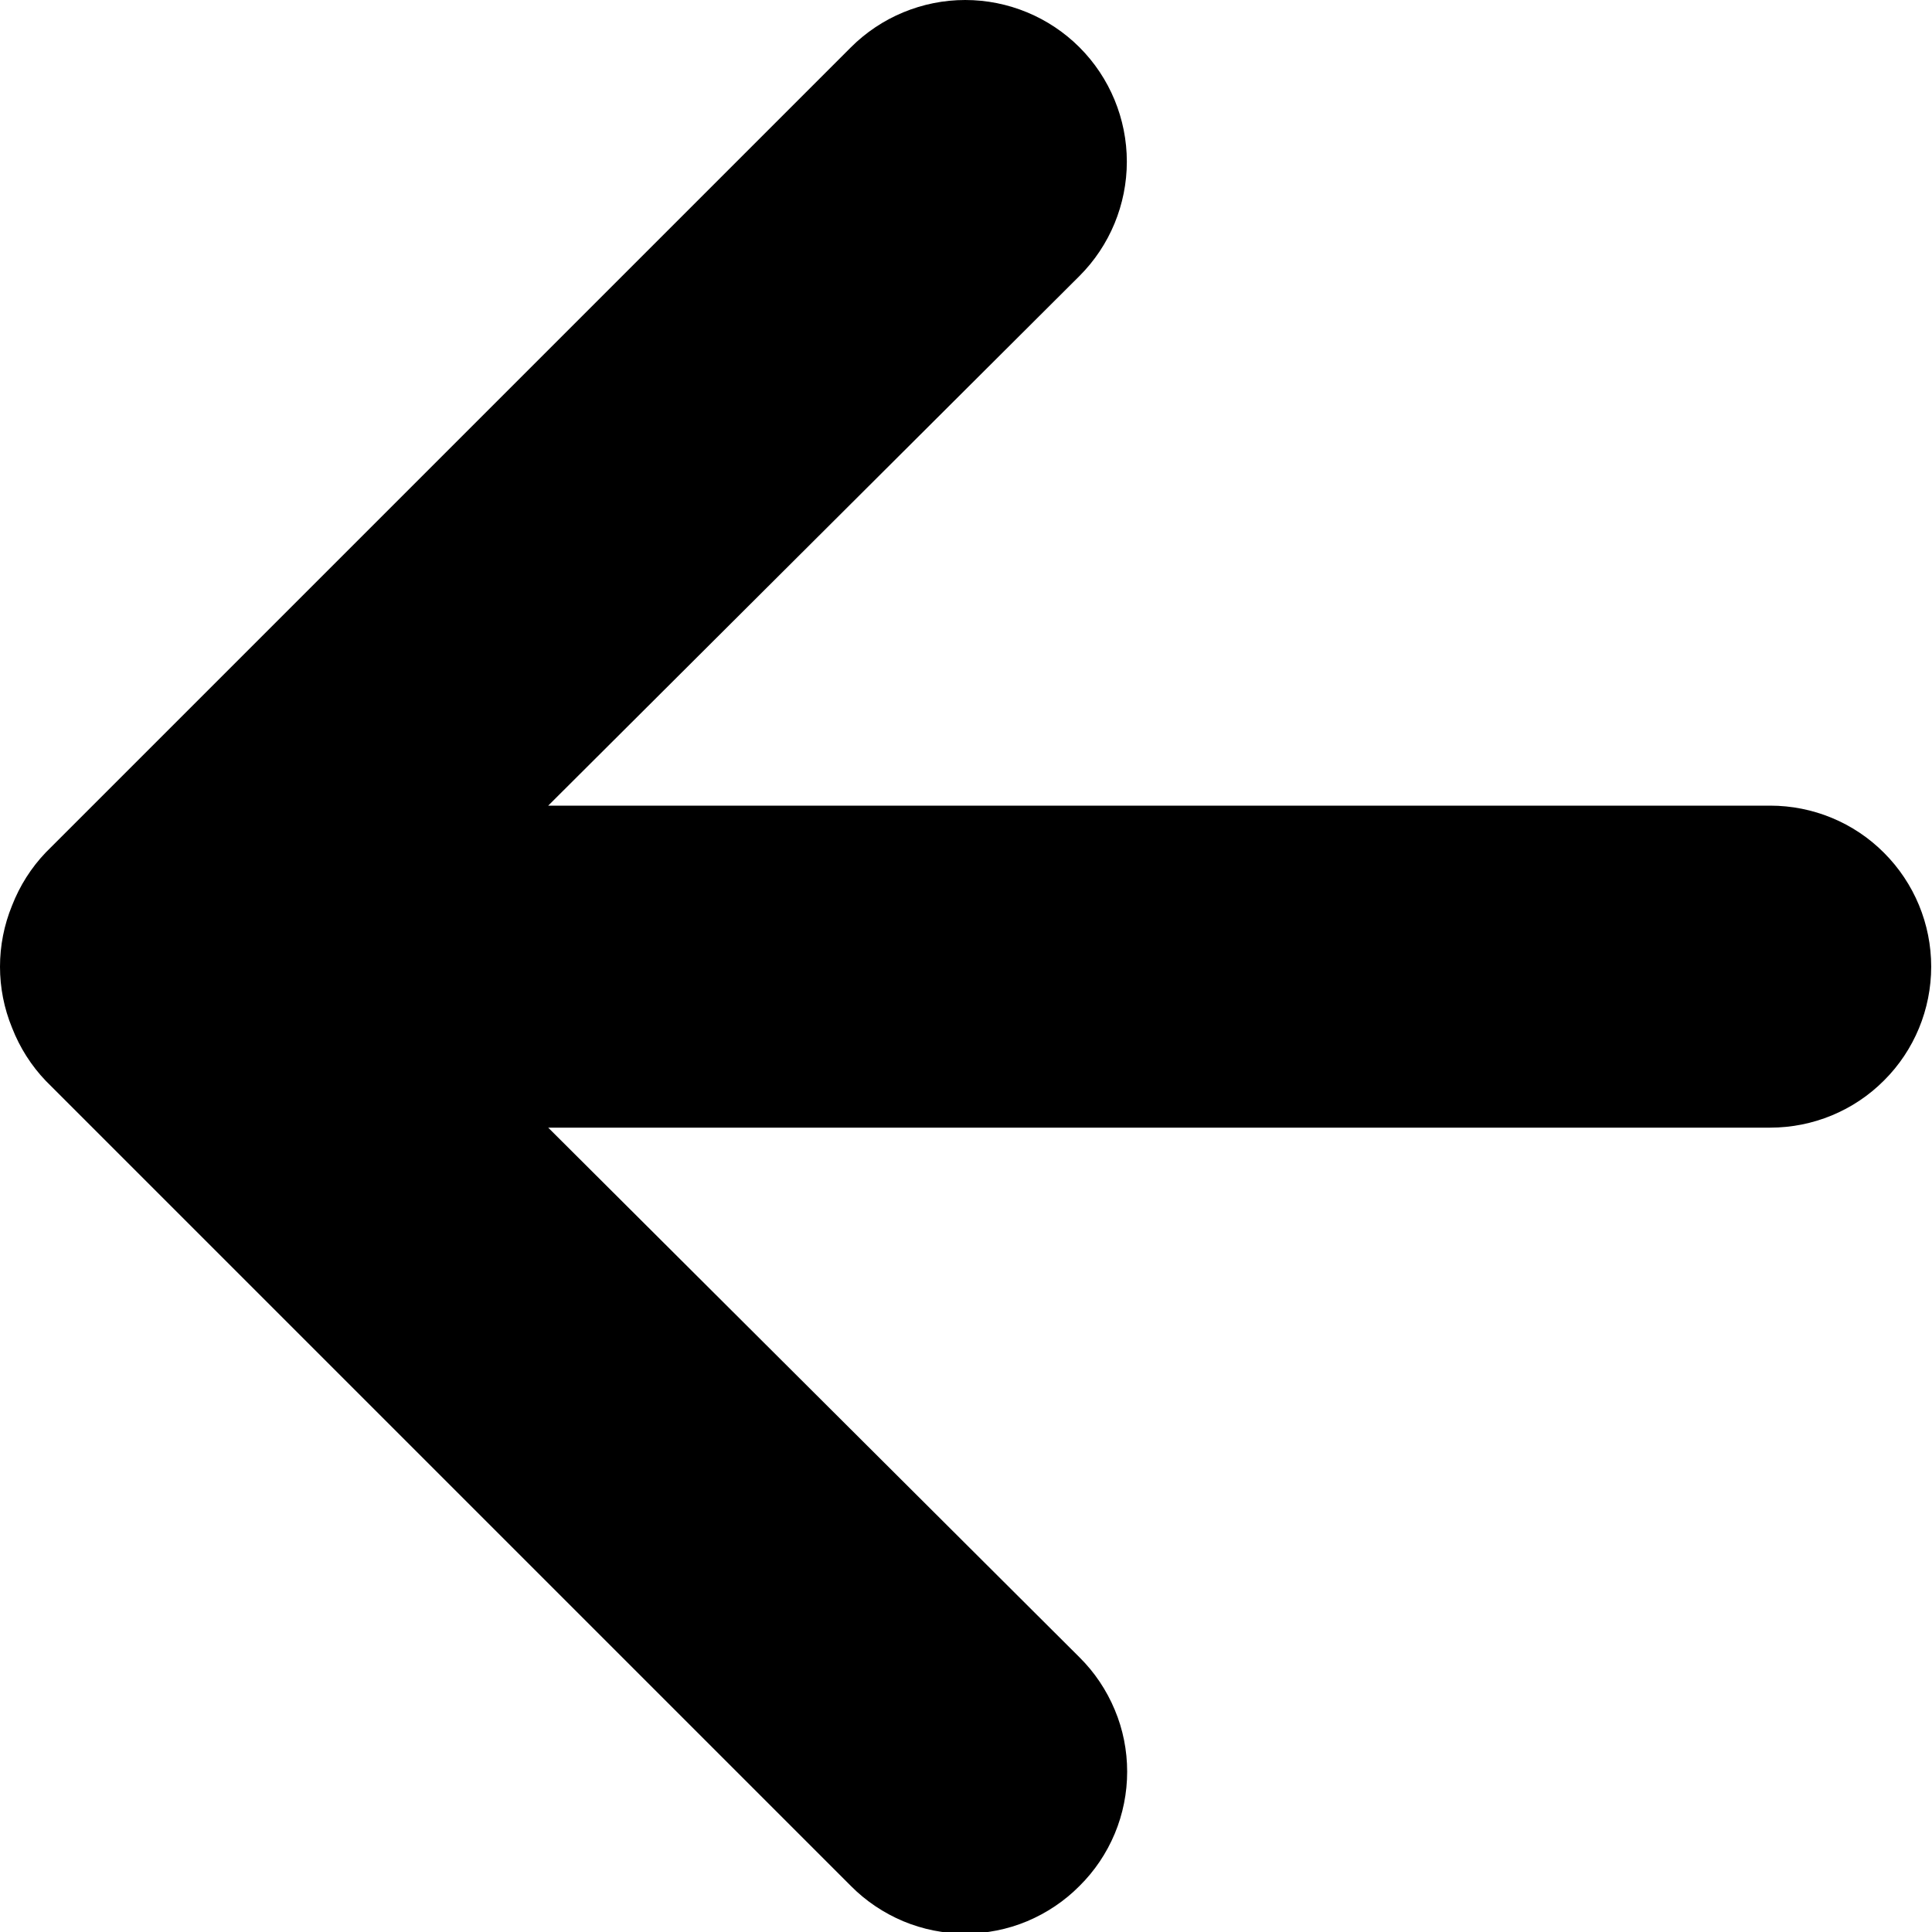 <?xml version="1.0" encoding="utf-8"?>
<svg xmlns="http://www.w3.org/2000/svg" fill="none" height="100%" overflow="visible" preserveAspectRatio="none" style="display: block;" viewBox="0 0 12 12" width="100%">
<path d="M10.995 5.004H3.405L6.705 1.714C6.893 1.526 6.999 1.27 6.999 1.004C6.999 0.738 6.893 0.482 6.705 0.294C6.517 0.106 6.261 0 5.995 0C5.729 0 5.473 0.106 5.285 0.294L0.285 5.294C0.194 5.389 0.123 5.501 0.075 5.624C-0.025 5.868 -0.025 6.141 0.075 6.384C0.123 6.507 0.194 6.619 0.285 6.714L5.285 11.714C5.378 11.808 5.489 11.882 5.61 11.933C5.732 11.984 5.863 12.01 5.995 12.01C6.127 12.01 6.258 11.984 6.38 11.933C6.501 11.882 6.612 11.808 6.705 11.714C6.799 11.621 6.873 11.511 6.924 11.389C6.975 11.267 7.001 11.136 7.001 11.004C7.001 10.872 6.975 10.741 6.924 10.62C6.873 10.498 6.799 10.387 6.705 10.294L3.405 7.004H10.995C11.26 7.004 11.515 6.899 11.702 6.711C11.89 6.524 11.995 6.269 11.995 6.004C11.995 5.739 11.89 5.485 11.702 5.297C11.515 5.109 11.26 5.004 10.995 5.004Z" fill="black" id="Vector"/>
</svg>